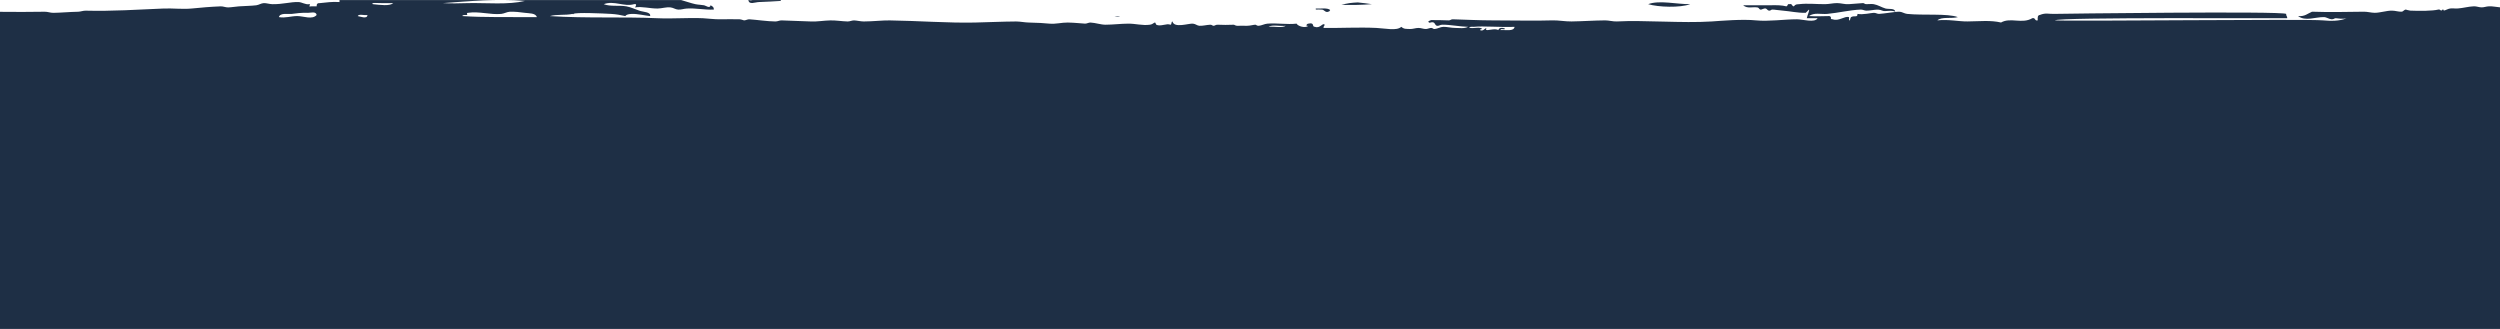 <?xml version="1.0" encoding="UTF-8"?>
<!-- Generator: Adobe Illustrator 16.0.0, SVG Export Plug-In . SVG Version: 6.00 Build 0)  -->
<!DOCTYPE svg PUBLIC "-//W3C//DTD SVG 1.1//EN" "http://www.w3.org/Graphics/SVG/1.1/DTD/svg11.dtd">
<svg version="1.1" id="Layer_1" xmlns="http://www.w3.org/2000/svg" xmlns:xlink="http://www.w3.org/1999/xlink" x="0px" y="0px" width="342px" height="45px" viewBox="0 0 342 45" enable-background="new 0 0 342 45" xml:space="preserve">
<path fill="#1E2F45" d="M342,1.003v43.992H0V1.617c2.051,0.017,4.073,0.028,6.116-0.012C6.531,1.597,6.873,1.76,7.3,1.756  c0.952-0.009,2.246-0.131,3.394-0.15c0.313-0.005,0.7-0.159,1.034-0.146c3.666,0.093,7.08-0.146,10.628-0.293  c1.27-0.054,2.608,0.117,3.841,0c1.225-0.127,2.694-0.249,3.988-0.298c0.337-0.016,0.691,0.155,1.033,0.146  c0.505-0.016,1.018-0.117,1.473-0.146c0.757-0.057,1.627-0.057,2.364-0.146c0.37-0.049,0.671-0.284,1.033-0.297  c0.334-0.016,0.806,0.143,1.18,0.146c1.396,0.024,2.527-0.329,3.544-0.293c0.505,0.013,0.973,0.379,1.477,0.293  c0.415,0.004-0.35,0.403,0.293,0.297h0.737c-0.024-0.325,0.122-0.472,0.447-0.443c0.854-0.077,1.648-0.22,2.657-0.146  c0.082-0.191,0.037-0.252-0.049-0.272h46.802c0.679,0.179,1.347,0.436,1.965,0.565c0.362,0.077,0.83,0.082,1.18,0.15  c0.236,0.041,0.798,0.493,0.887,0c0.216,0.127,0.468,0.216,0.439,0.591c-1.253,0.053-2.502-0.225-3.687-0.146  c-0.431,0.024-0.732,0.166-1.184,0.146c-0.37-0.021-0.659-0.257-1.029-0.298c-0.639-0.073-1.156,0.139-1.774,0.151  c-1.078,0.012-2.156-0.322-3.101-0.151c0.09-0.138,0.346-0.545-0.146-0.443c-1.33,0.395-2.73-0.541-4.134,0  c0.919,0.354,2.051,0.118,3.101,0.297c0.59,0.103,1.229,0.411,1.77,0.591c0.61,0.203,1.591,0.166,1.477,0.74  c-0.692-0.069-1.77-0.33-2.511-0.297c-0.398,0.016-0.74,0.077-0.883,0.297c-0.651-0.15-1.249-0.257-1.921-0.297  c-1.078-0.065-4.919-0.236-5.167,0c-0.163,0.15-0.02-0.028-0.146,0c-0.997,0.216-2.087,0.021-3.101,0.297  c5.147,0.325,9.884,0.073,14.762,0.293c2.063,0.094,4.171-0.094,6.201,0c0.725,0.036,1.538,0.158,2.36,0.146  c0.956-0.013,1.814-0.021,2.657,0c0.224,0.008,0.542,0.15,0.594,0.15c0.244,0.004,0.48-0.167,0.736-0.15  c0.985,0.065,2.482,0.289,3.544,0.297c0.358,0,0.553-0.163,0.883-0.146c1.404,0.057,2.93,0.098,3.988,0.146  c0.887,0.041,1.746-0.13,2.657-0.146c0.757-0.017,1.587,0.126,2.36,0.146c0.297,0.008,0.598-0.154,0.887-0.146  c0.399,0.013,0.891,0.146,1.331,0.146c1.217-0.004,2.572-0.163,3.54-0.146c3.76,0.049,8.089,0.374,11.666,0.293  c1.852-0.041,3.764-0.134,5.611-0.146c0.569-0.004,1.204,0.139,1.77,0.146c1.123,0.017,2.144,0.086,2.803,0.15  c0.883,0.082,1.672-0.162,2.511-0.15c0.989,0.013,1.965,0.139,2.364,0.15c0.26,0.004,0.496-0.158,0.74-0.15  c0.671,0.028,1.424,0.301,2.063,0.297c1.103-0.008,2.12-0.143,3.105-0.146c0.984-0.012,1.961,0.289,2.95,0.146  c0.48-0.069,0.505-0.297,0.737-0.297c-0.008,0,0.13,0.285,0.15,0.297c0.59,0.297,1.449-0.235,1.92,0  c0.24-0.004,0.082-0.411,0.293-0.443c0.232,0.96,2.242,0.236,2.804,0.297c0.358,0.033,0.582,0.281,0.891,0.293  c0.497,0.021,0.94-0.122,1.473-0.146c0.215-0.012,0.313,0.143,0.439,0.146c0.203,0.009,0.281-0.162,0.594-0.146  c0.676,0.028,1.347,0.041,2.214,0c0.012,0,0.24,0.15,0.443,0.146c0.517-0.016,0.858,0,1.327,0c0.484,0,0.972-0.167,1.184-0.146  c0.077,0.004,0.179,0.167,0.439,0.146c0.399-0.036,0.79-0.265,1.181-0.293c1.322-0.105,2.645,0.143,3.991,0  C177.56,3.591,178.564,3.9,179,3.525c-0.488,0.106-0.229-0.293,0-0.293c0.907-0.195,0.41,0.452,0.883,0.439  c0.724,0.272,1.05-0.614,1.33-0.293c-0.008,0.188-0.191,0.204-0.15,0.443c2.205,0.037,4.785-0.117,7.234,0  c1.229,0.058,2.775,0.432,3.398-0.15c0.402,0.334,0.626,0.269,1.18,0.297c0.391,0.017,0.793-0.15,1.18-0.146  c0.387,0,0.655,0.155,1.034,0.146c0.228-0.008,0.513-0.166,0.736-0.146c0.195,0.013,0.207,0.167,0.447,0.146  c0.403-0.036,0.777-0.288,1.18-0.297c0.484-0.008,1.066,0.146,1.624,0.15c0.573,0,1.2,0.122,1.77-0.15  c-1.094-0.021-2.47-0.305-3.544-0.293c-0.293,0-0.472,0.204-0.732,0.146c-0.244-0.053-0.248-0.354-0.447-0.443  c-0.366-0.163-0.594,0.232-0.736-0.146c0.109-0.085,0.256-0.134,0.395-0.188c0.769,0,1.555,0.005,2.372,0.041  c0.281,0.013,0.325-0.154,0.59-0.15c1.562,0.045,3.646,0.15,5.465,0.15c3.035,0,5.786,0.077,8.118,0  c0.838-0.032,1.77,0.159,2.656,0.146c1.485-0.021,3.081-0.134,4.578-0.146c0.496-0.008,1.123,0.171,1.623,0.146  c3.72-0.203,8.965,0.261,12.993,0c1.351-0.09,4.175-0.338,6.055-0.146c1.721,0.171,3.833-0.15,5.606-0.15  c0.766,0,2.426,0.529,2.808-0.146h-1.477c0.057-0.35,0.427-1.136,0.297-1.18c-0.146,0.15-0.293,0.297-0.443,0.443  c-1.119,0.021-2.141-0.224-3.101-0.297c-0.599-0.045-1.225-0.159-1.478-0.146c-0.195,0.008-0.199,0.166-0.443,0.146  c-0.191-0.017-0.31-0.269-0.443-0.293c-0.306-0.058-0.554,0.195-0.736,0.146c-0.24-0.069-0.126-0.249-0.443-0.298  c-0.644-0.093-1.335,0.204-1.921-0.293c1.465,0,2.885,0.013,3.69,0c0.896-0.024,1.644-0.008,2.214,0.146  c0.235-0.016,0.118-0.378,0.447-0.297c0.398-0.109,0.293,0.293,0.59,0.297c0.24-0.325,0.436-0.26,0.736-0.297  c1.132-0.134,2.368,0.009,3.545,0c0.524-0.004,1.094-0.146,1.623-0.146c0.562,0,1.091,0.191,1.624,0.146  c0.635-0.053,1.558-0.113,1.92-0.146c0.171-0.016,0.22,0.143,0.443,0.146c0.358,0.009,0.717-0.053,1.034,0  c0.582,0.102,1.078,0.439,1.619,0.595c0.443,0.117,1.277-0.078,1.331,0.439c-0.578-0.281-1.38,0.032-1.771-0.146  c-0.684-0.313-1.42,0.016-2.214,0c-0.224-0.005-0.488-0.159-0.74-0.146c-1.506,0.057-3.044,0.447-4.577,0.59  c-0.867,0.077-1.778-0.232-2.507,0.297c0.744,0.053,2.169,0.017,2.804,0c0.46,0.171-0.077,0.423,0.443,0.439  c0.847,0.31,1.647-0.484,2.214-0.297c0.102,0.036-0.09,0.5,0.146,0.447c-0.021,0.004,0.093-0.415,0.15-0.447  c0.472-0.261,0.907,0.109,0.883-0.439c0.753,0.146,1.9-0.143,2.218-0.146c0.305-0.009,0.472,0.154,0.736,0.146  c0.736-0.033,2.263-0.321,2.804-0.297c0.329,0.012,0.667,0.26,1.037,0.297c2.226,0.228,5.493-0.09,6.938,0.439  c-0.838,0.244-2.254-0.086-2.808,0.447c1.526-0.167,2.873,0.159,4.135,0.146c1.647-0.012,3.112-0.195,4.577,0.146  c1.311-0.749,2.869,0.248,4.281-0.59c0.455-0.11,0.284,0.407,0.74,0.297c-0.024-0.37-0.028-0.716,0.293-0.74  c0.806-0.326,1.208-0.122,1.921-0.146c0.549-0.021,31.201-0.407,31.771,0c-0.032,0.276,0.167,0.321,0.146,0.59  c-0.639,0.049-31.543-0.167-31.771,0.297c2.217,0.15,34.586-0.212,36.646,0c1.005,0.098,2.348,0.122,3.247-0.297  c-0.55,0.163-1.213,0.008-1.478,0c-0.203-0.008-0.272,0.175-0.59,0.146c-0.354-0.028-0.667-0.289-1.033-0.297  c-1.168-0.021-2.535,0.618-3.54-0.143c0.928,0.094,1.318-0.354,1.916-0.594c2.376,0.085,4.716,0.028,7.088,0  c0.513-0.005,0.985,0.146,1.474,0.15c0.748,0.004,1.607-0.302,2.364-0.297c0.472,0.004,0.895,0.166,1.326,0.146  c0.224-0.009,0.313-0.269,0.59-0.293c-0.032,0.004,0.415,0.134,0.594,0.146c1.226,0.057,3.089,0.049,3.833-0.146  c0.313-0.082,0.321,0.337,0.595,0c0.064-0.086,0.199,0.134,0.146,0.146c0.309-0.054,0.598-0.261,0.887-0.293  c0.35-0.045,0.663,0.024,1.033,0c0.732-0.054,1.498-0.273,2.214-0.298c0.338-0.012,0.7,0.139,1.033,0.146  c0.362,0.009,0.631-0.13,1.034-0.146C340.982,0.844,341.499,0.962,342,1.003z M43.319,2.049c-0.082-0.541-0.859-0.285-1.18-0.293  c-0.924-0.041-1.611,0.073-2.213,0.146c-0.407,0.049-1.644-0.191-1.77,0.439c0.879,0.162,1.648-0.146,2.51-0.143  C41.537,2.199,42.716,2.736,43.319,2.049z M50.26,2.049c-0.398,0.089-1.172-0.188-1.326,0.15C49.203,2.228,50.269,2.675,50.26,2.049  z M53.805,0.425c-0.387,0.009-1.07-0.012-1.628,0c-0.447,0.009-1.509-0.109-1.18,0.146C52.042,0.678,53.3,0.86,53.805,0.425z   M64.14,0.425c2.458-0.045,5.343,0.253,7.674-0.297c-3.922-0.31-7.581,0.032-11.218,0.297C61.69,0.502,62.891,0.445,64.14,0.425z   M73.441,2.342c-0.159-0.578-1.106-0.509-1.627-0.586c-0.619-0.09-1.457-0.18-2.067-0.15c-0.403,0.02-0.757,0.252-1.18,0.297  c-1.461,0.146-3.007-0.387-4.578-0.146C63.712,1.792,64.075,2,63.843,2.049c-0.22,0.024-0.545-0.053-0.594,0.15  C66.134,2.395,69.71,2.325,73.441,2.342z M175.895,3.525c-0.736,0.098-1.863-0.195-2.359,0.146  C174.275,3.578,175.402,3.867,175.895,3.525z M207.198,3.672c-2.1,0.077-4.244-0.143-5.615,0c-0.18-0.045-0.908,0.024-0.439,0.15  c0.496,0.09,1.367-0.195,1.623,0.146c-0.114,0.033-0.289,0.005-0.297,0.151c0.524,0.256,0.765-0.501,0.887-0.151  c-0.154,0.029-0.118,0.159,0.146,0.151c0.375-0.024,1.078-0.24,1.478,0c0.077-0.493,0.98-0.273,0.887-0.151  c-0.09,0.122-0.643-0.126-0.59,0.151C206.01,4.062,207.076,4.34,207.198,3.672z M102.982,0.006h3.841c0,0.037,0,0.073-0.021,0.122  c-0.793,0.045-1.843,0.118-2.954,0.15c-0.565,0.013-1.379,0.428-1.469-0.272h0.069C102.641,0.071,102.815,0.055,102.982,0.006z   M152.478,2.216c0.248,0.012,0.496,0.032,0.745,0.053C153.011,2.362,152.73,2.301,152.478,2.216z M181.97,1.369  c-0.045,0.069-0.089,0.134-0.126,0.183c-0.081,0.033-0.163,0.065-0.256,0.086c-0.396,0.012-0.424-0.342-0.818-0.325  c-0.231-0.024-0.496-0.013-0.765-0.005c-0.004-0.049-0.013-0.089-0.013-0.142C180.68,1.206,181.583,1.031,181.97,1.369z   M184.61,0.425c0.375-0.049,0.753-0.073,1.128-0.094c0.659,0.069,1.31,0.146,1.933,0.24c-1.392,0.114-2.771,0.122-4.163,0.094  C183.85,0.584,184.204,0.474,184.61,0.425z M225.468,0.571c1.518-0.582,3.878,0.013,5.754,0  C229.821,1.084,226.88,0.986,225.468,0.571z"/>
</svg>